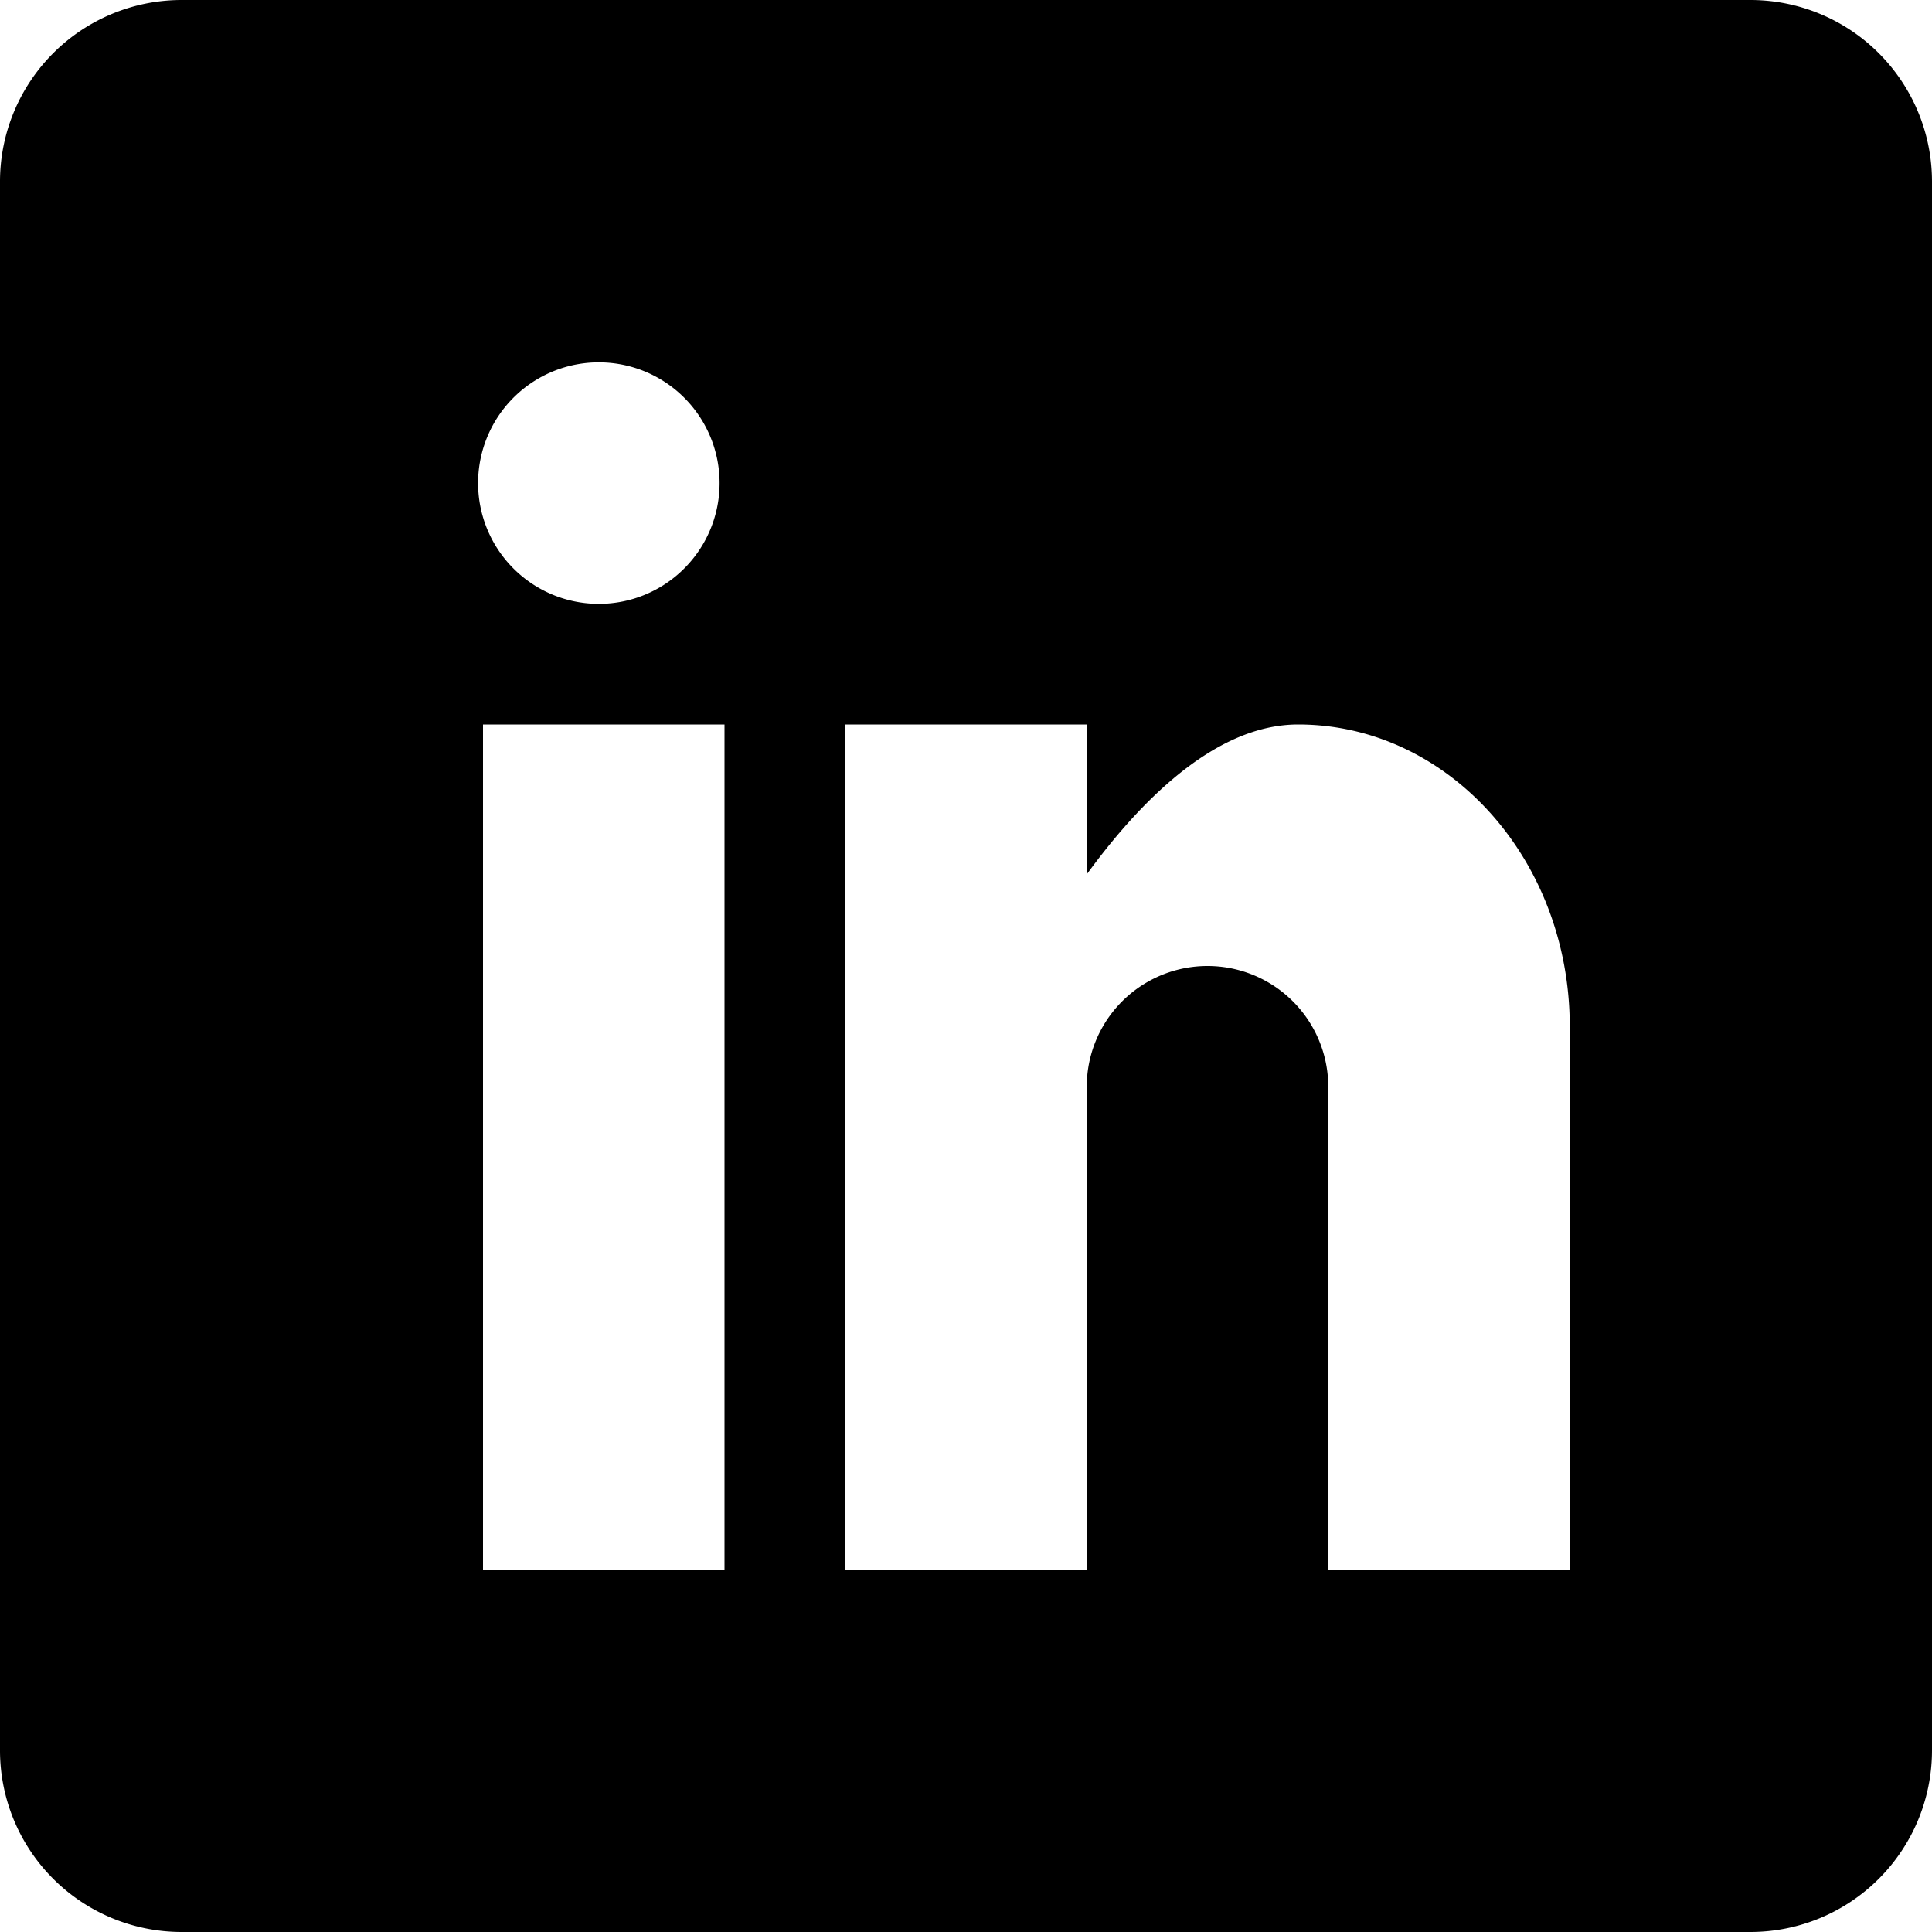<svg xmlns="http://www.w3.org/2000/svg" viewBox="0 0 20 20" enable-background="new 0 0 20 20"><path d="M18.125 0H1.875A1.88 1.88 0 0 0 0 1.875v16.25A1.88 1.88 0 0 0 1.875 20h16.25A1.88 1.88 0 0 0 20 18.125V1.875A1.88 1.88 0 0 0 18.125 0zM7.5 16.25H5V7.5h2.5v8.75zm-1.25-10a1.25 1.25 0 1 1-.002-2.498A1.25 1.25 0 0 1 6.25 6.25zm10 10h-2.5v-5a1.25 1.25 0 1 0-2.5 0v5h-2.5V7.5h2.5v1.551c.516-.707 1.304-1.551 2.188-1.551 1.555 0 2.812 1.399 2.812 3.125v5.625z"/></svg>